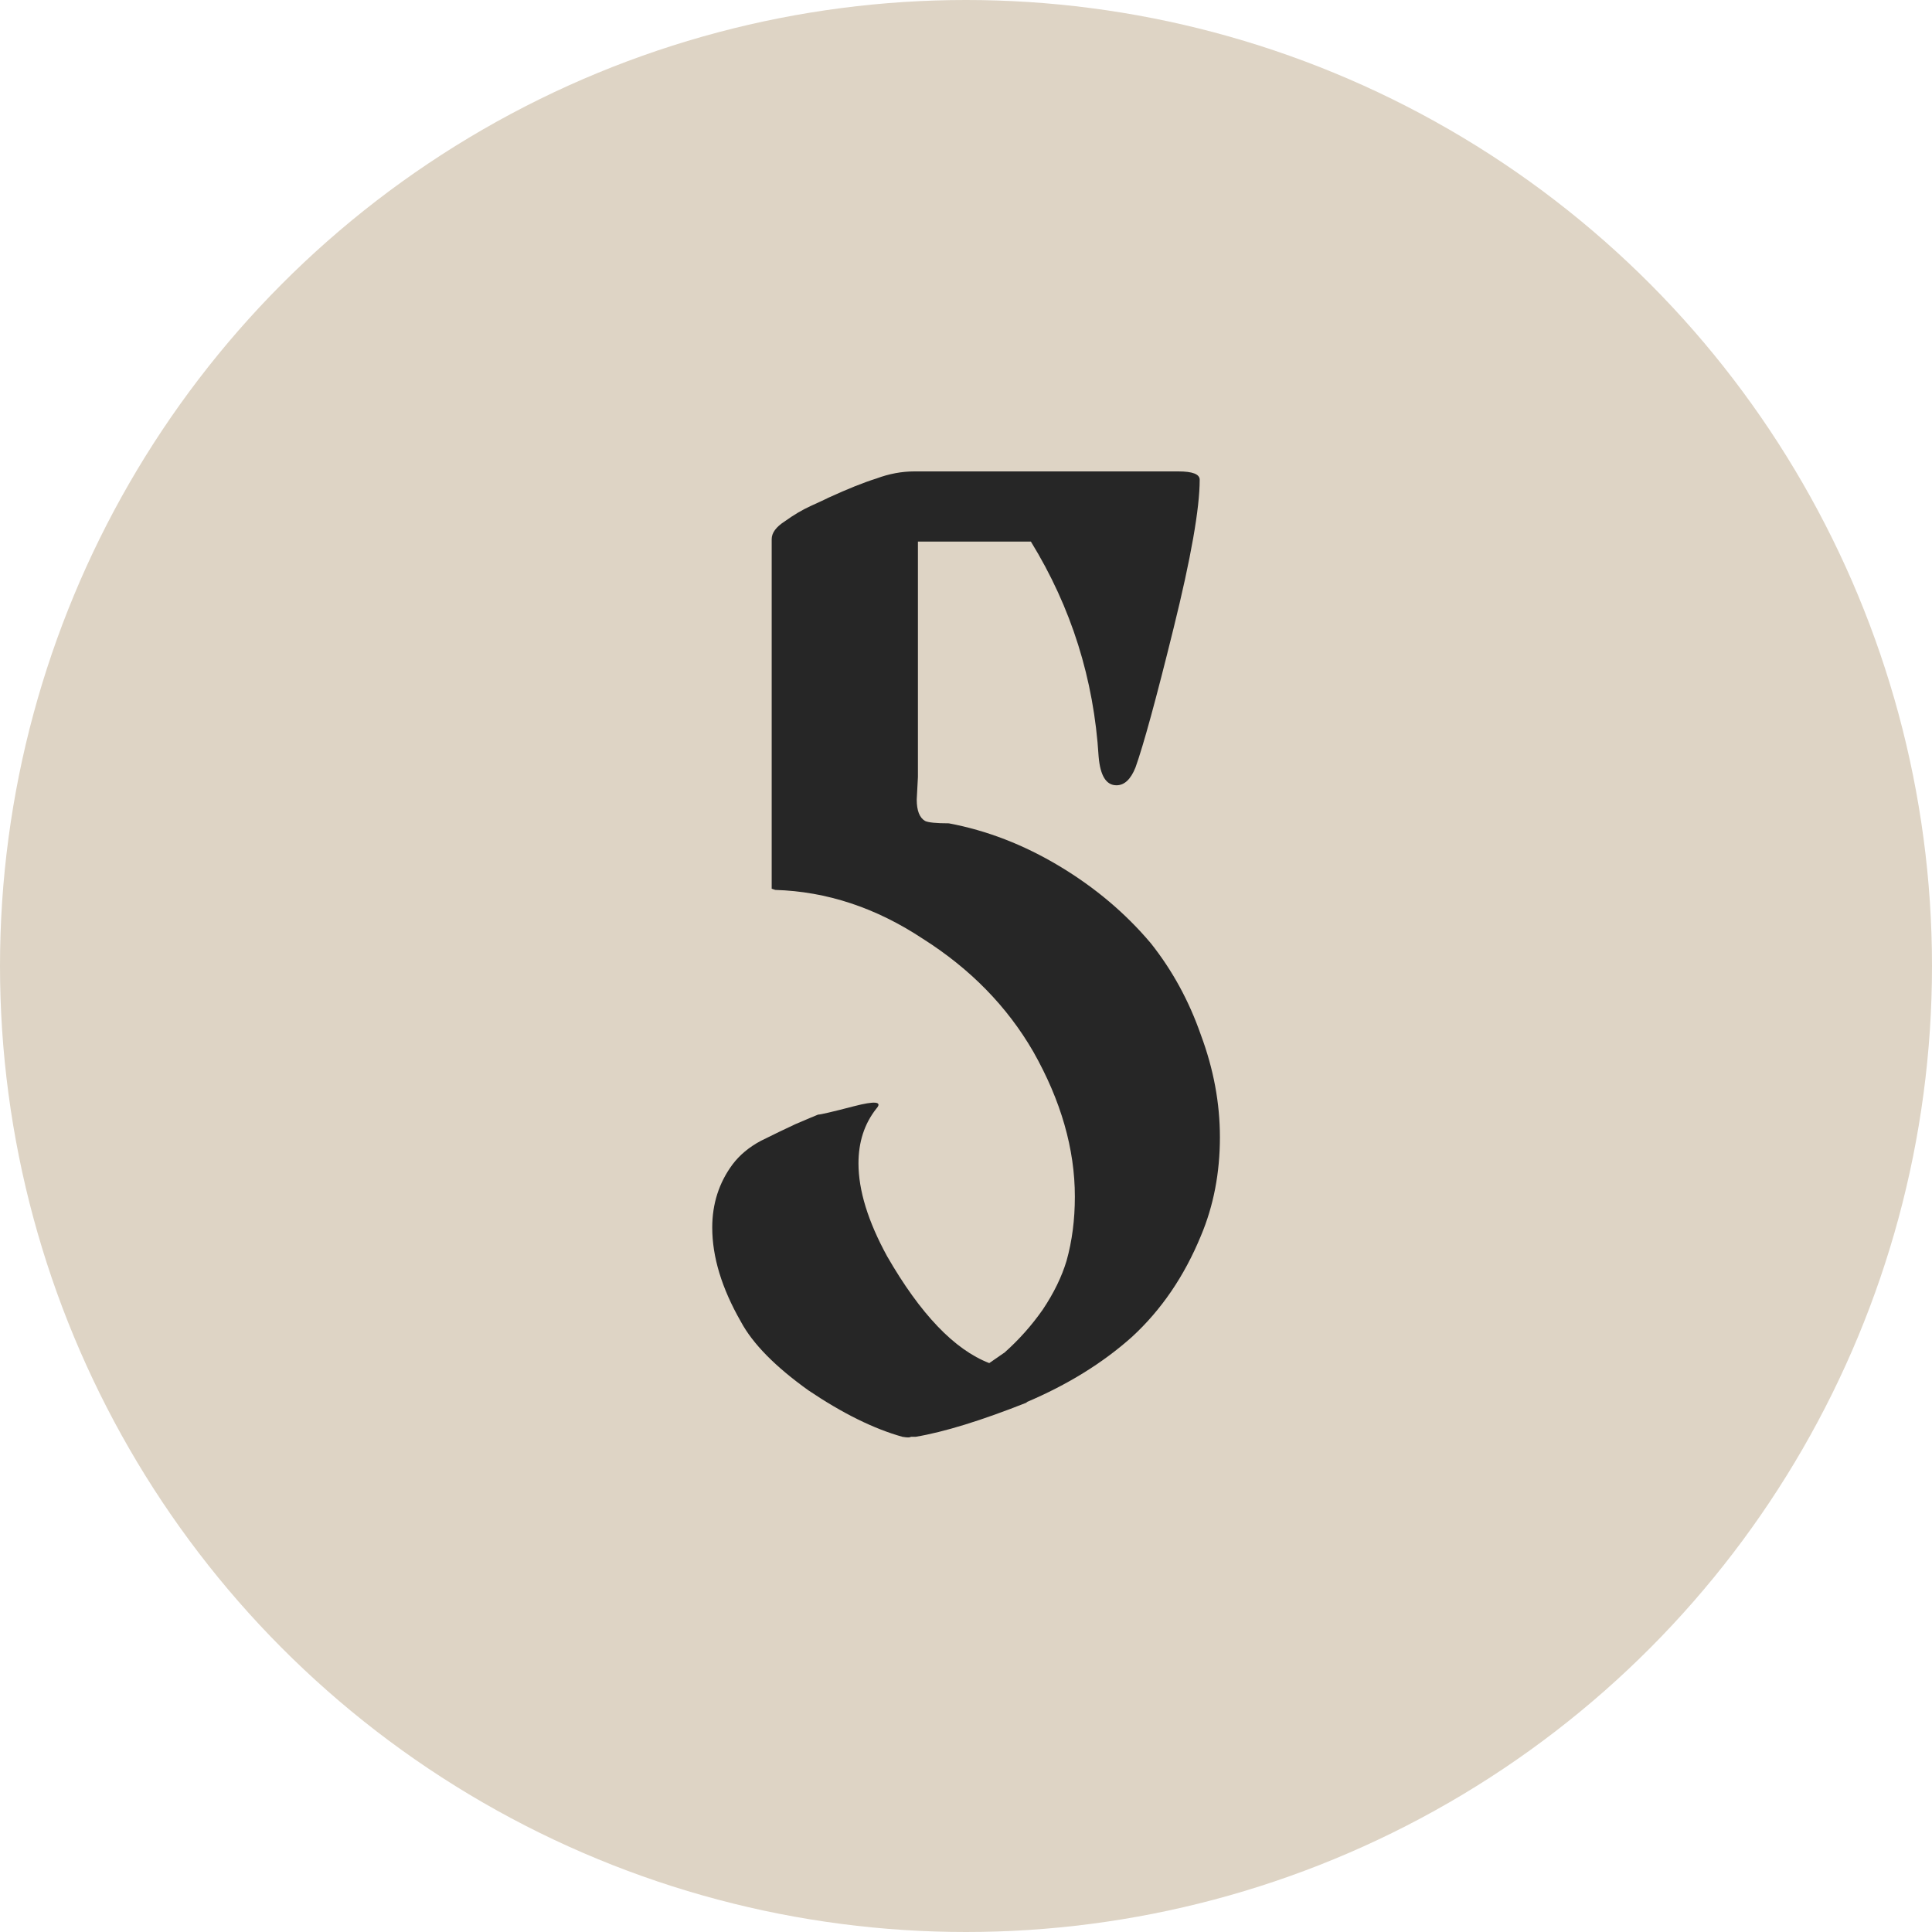<?xml version="1.0" encoding="UTF-8"?> <svg xmlns="http://www.w3.org/2000/svg" width="26" height="26" viewBox="0 0 26 26" fill="none"><circle data-figma-bg-blur-radius="4" cx="13" cy="13" r="13" fill="#DED4C5"></circle><path d="M15.489 12.696C15.777 13.059 16.001 13.469 16.161 13.928C16.332 14.387 16.417 14.845 16.417 15.304C16.417 15.784 16.332 16.227 16.161 16.632C15.937 17.176 15.628 17.629 15.233 17.992C14.839 18.344 14.364 18.637 13.809 18.872H13.825C13.207 19.117 12.705 19.272 12.321 19.336C12.3 19.336 12.279 19.336 12.257 19.336C12.247 19.347 12.209 19.347 12.145 19.336C11.761 19.229 11.34 19.021 10.881 18.712C10.433 18.392 10.129 18.083 9.969 17.784C9.713 17.336 9.585 16.915 9.585 16.52C9.585 16.2 9.676 15.917 9.857 15.672C9.953 15.544 10.081 15.437 10.241 15.352C10.412 15.267 10.567 15.192 10.705 15.128C10.855 15.064 10.956 15.021 11.009 15C11.041 15 11.201 14.963 11.489 14.888C11.777 14.813 11.879 14.824 11.793 14.92C11.633 15.123 11.553 15.368 11.553 15.656C11.553 16.019 11.681 16.435 11.937 16.904C12.385 17.683 12.844 18.163 13.313 18.344L13.521 18.2C13.713 18.029 13.884 17.837 14.033 17.624C14.183 17.4 14.289 17.181 14.353 16.968C14.428 16.701 14.465 16.413 14.465 16.104C14.465 15.464 14.279 14.813 13.905 14.152C13.553 13.544 13.057 13.037 12.417 12.632C11.788 12.216 11.127 11.997 10.433 11.976L10.385 11.96V7.256C10.385 7.171 10.444 7.091 10.561 7.016C10.679 6.931 10.796 6.861 10.913 6.808C11.031 6.755 11.111 6.717 11.153 6.696C11.409 6.579 11.623 6.493 11.793 6.44C11.964 6.376 12.135 6.344 12.305 6.344H15.841H15.857C16.049 6.344 16.145 6.381 16.145 6.456C16.145 6.84 16.028 7.507 15.793 8.456C15.559 9.405 15.388 10.029 15.281 10.328C15.217 10.488 15.132 10.568 15.025 10.568C14.887 10.568 14.807 10.44 14.785 10.184C14.721 9.139 14.417 8.173 13.873 7.288H12.353V9.208V10.456L12.337 10.76C12.337 10.909 12.375 11.005 12.449 11.048C12.492 11.069 12.599 11.08 12.769 11.08C13.281 11.176 13.777 11.368 14.257 11.656C14.737 11.944 15.148 12.291 15.489 12.696Z" fill="#262626"></path><defs><clipPath id="bgblur_0_304_232_clip_path" transform="translate(4 4)"><circle cx="13" cy="13" r="13"></circle></clipPath></defs></svg> 